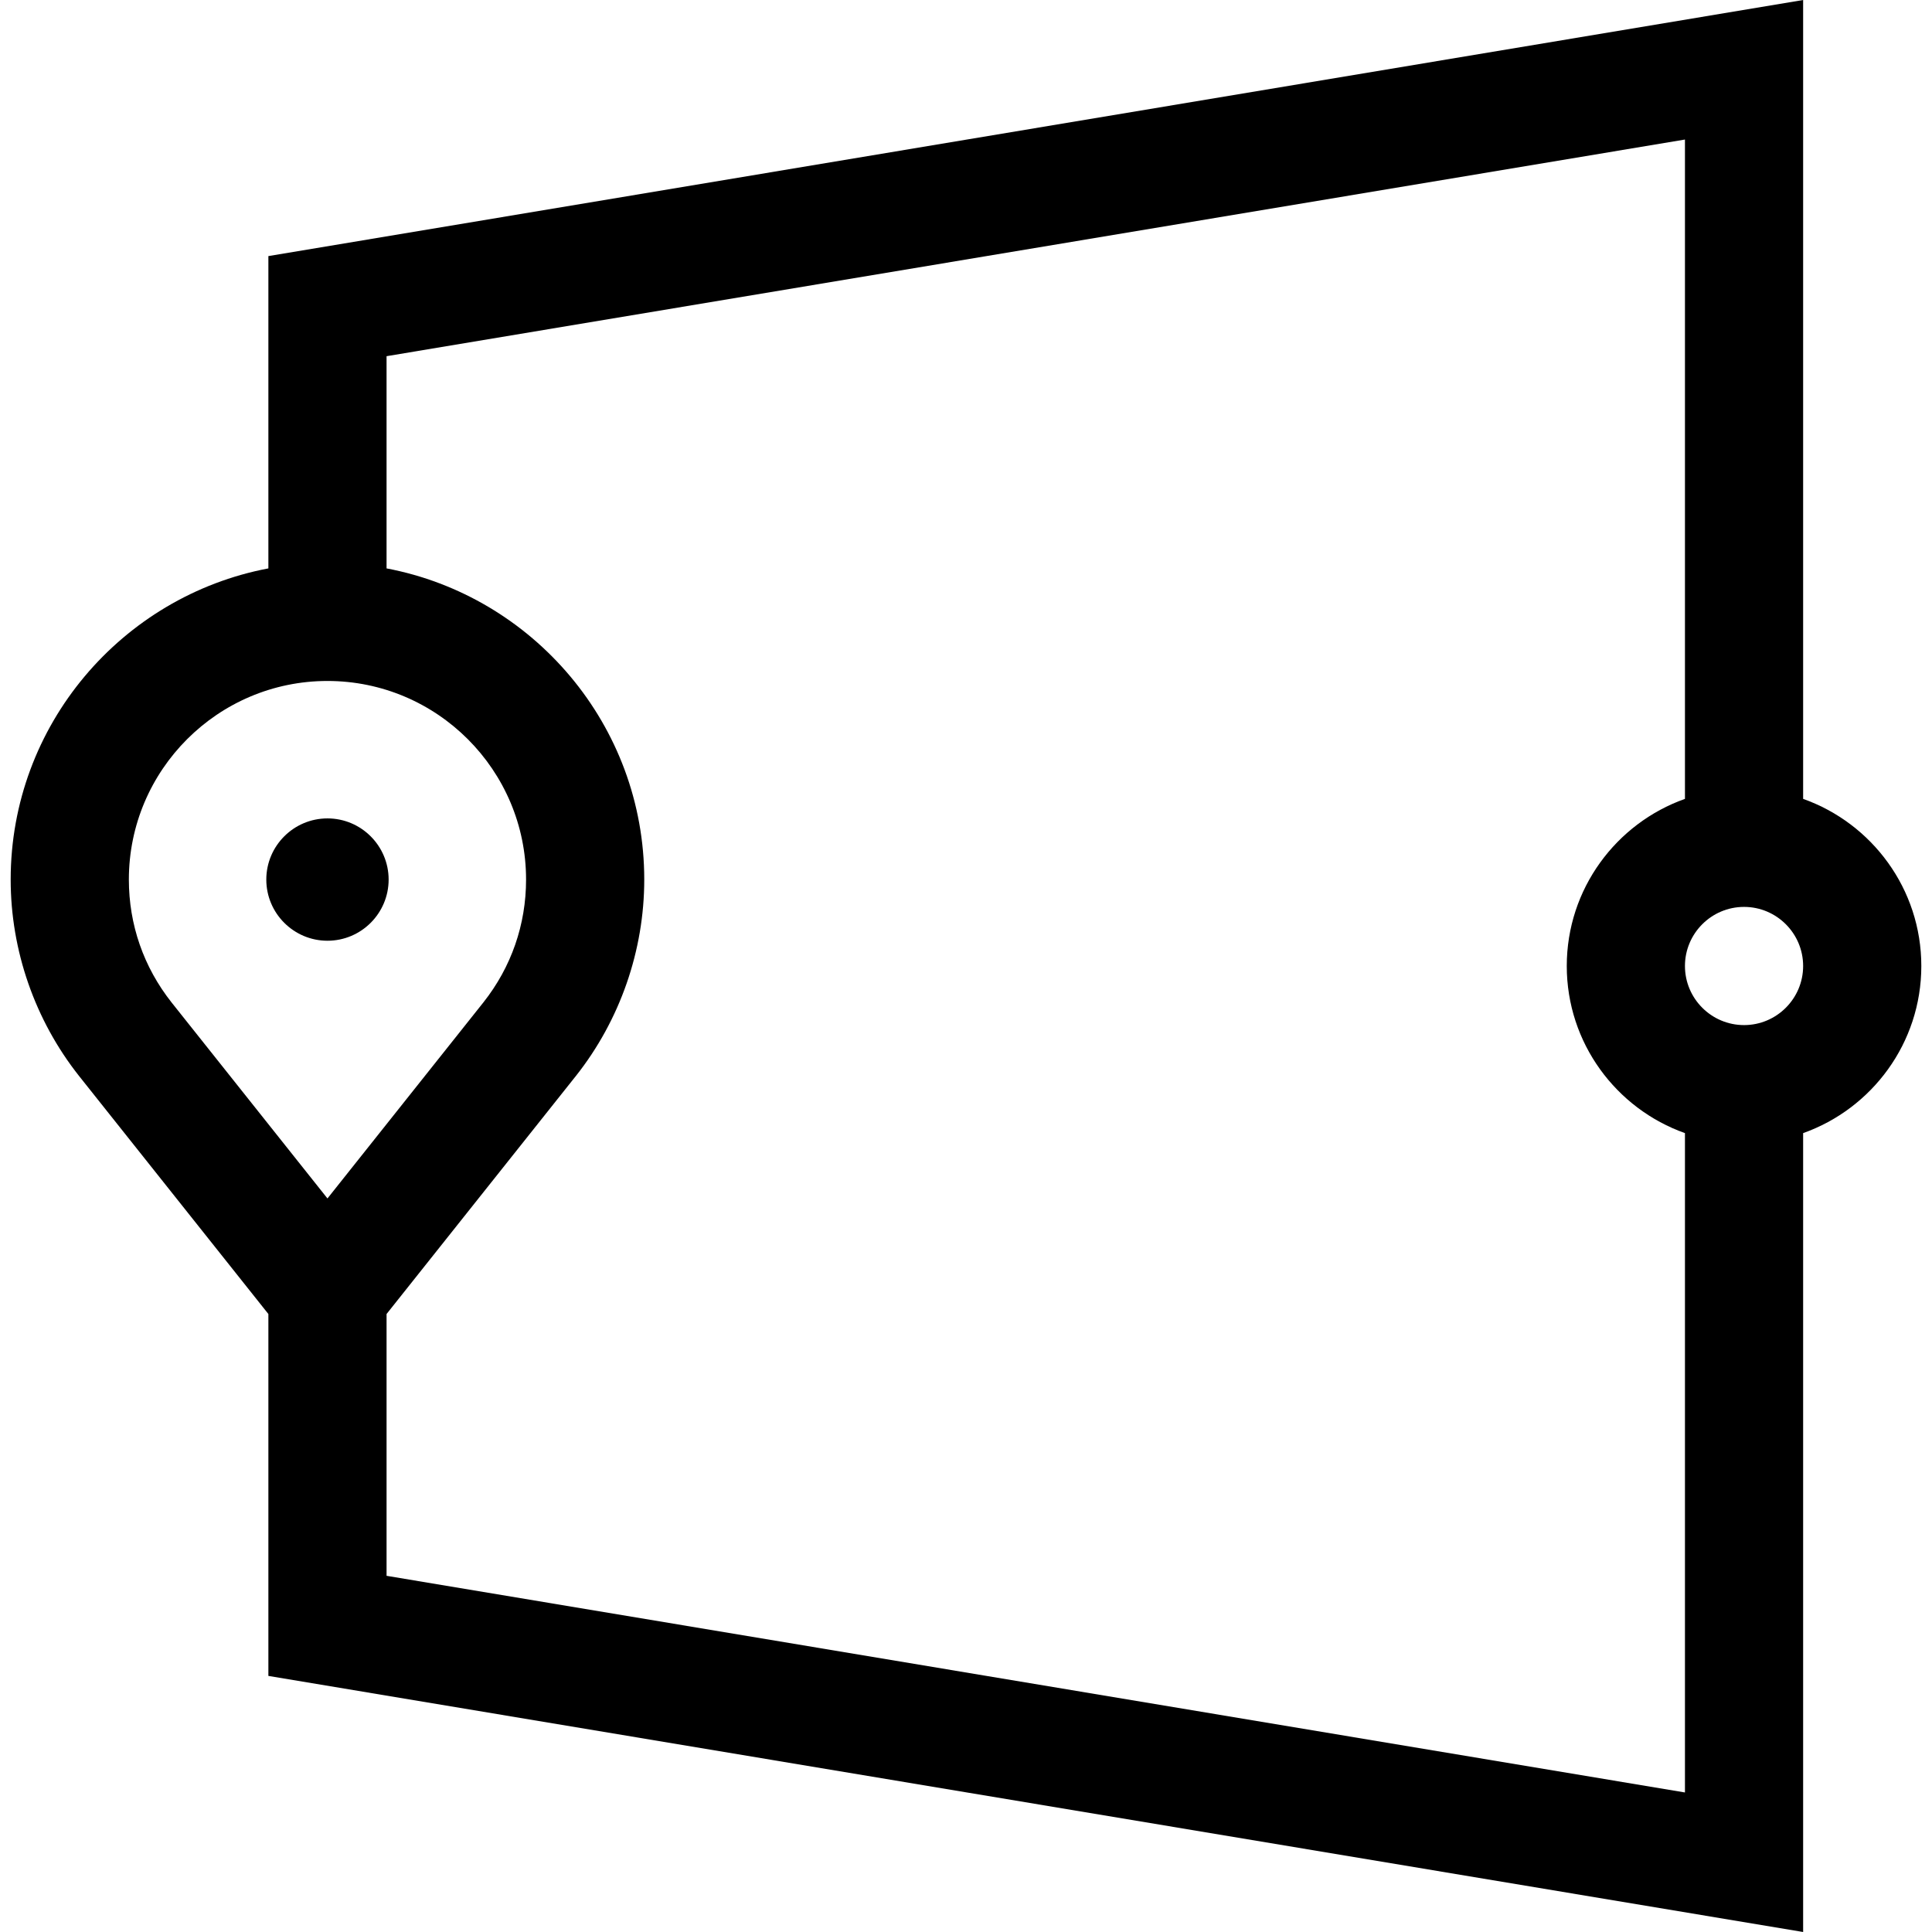 <?xml version="1.0" encoding="iso-8859-1"?>
<!-- Uploaded to: SVG Repo, www.svgrepo.com, Generator: SVG Repo Mixer Tools -->
<svg fill="#000000" height="800px" width="800px" version="1.1" id="Layer_1" xmlns="http://www.w3.org/2000/svg" xmlns:xlink="http://www.w3.org/1999/xlink" 
	 viewBox="0 0 490.421 490.421" xml:space="preserve">
<g>
	<path d="M487.71,245.21c0-19.555-12.541-36.228-30-42.42V0L68.125,65.006v79.277C30.931,151.332,2.71,184.059,2.71,223.272
		c0,18,6.151,35.69,17.346,49.844l48.068,60.435v91.864l389.586,65.006V287.63C475.169,281.438,487.71,264.765,487.71,245.21z
		 M32.71,223.272c0-27.798,22.615-50.414,50.414-50.414s50.414,22.615,50.414,50.414c0,11.437-3.752,22.227-10.825,31.169
		l-39.589,49.774l-39.563-49.742C36.462,245.499,32.71,234.709,32.71,223.272z M98.125,400.006V333.55l48.093-60.466
		c11.169-14.123,17.32-31.813,17.32-49.812c0-39.213-28.22-71.94-65.414-78.989V90.415L427.71,35.421v167.37
		c-17.459,6.192-30,22.865-30,42.42s12.541,36.228,30,42.42V455L98.125,400.006z M442.71,260.21c-8.271,0-15-6.729-15-15
		s6.729-15,15-15s15,6.729,15,15S450.981,260.21,442.71,260.21z"/>
	<circle cx="83.124" cy="223.272" r="0.527"/>
	<path d="M98.651,223.272c0-8.562-6.965-15.527-15.526-15.527c-8.562,0-15.527,6.965-15.527,15.527s6.965,15.526,15.527,15.526
		C91.686,238.799,98.651,231.834,98.651,223.272z"/>
</g>
</svg>